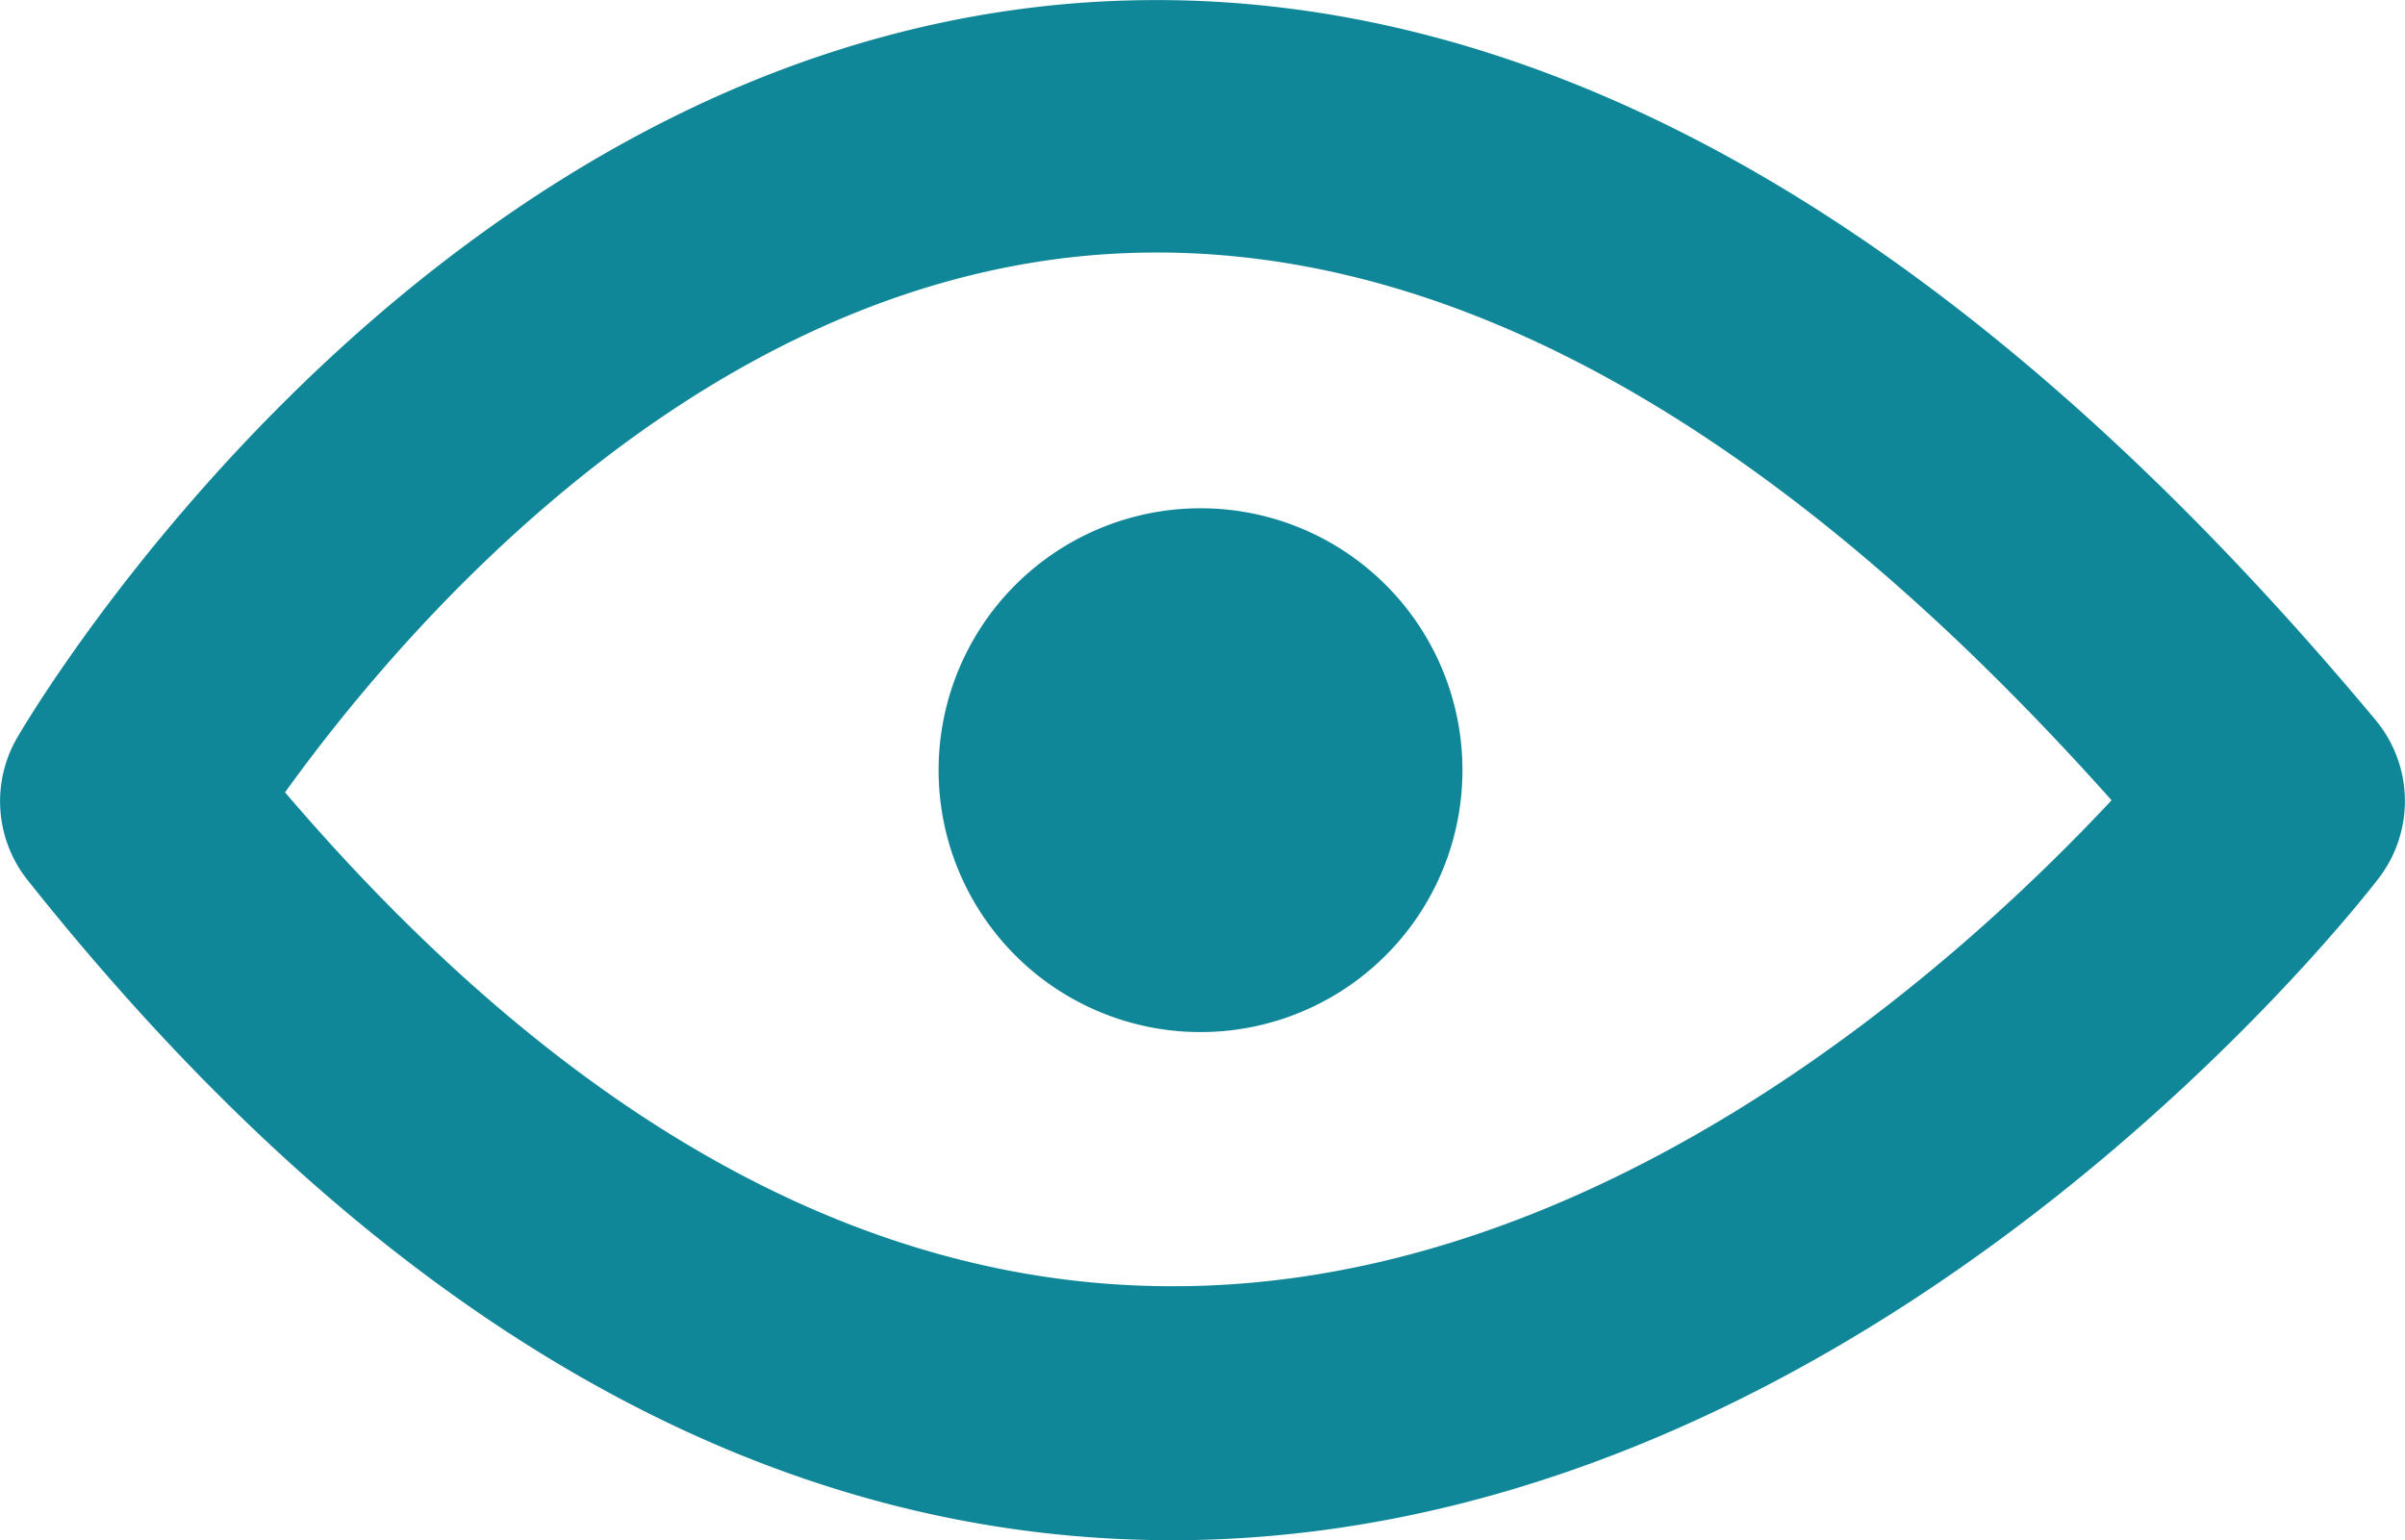 <svg xmlns="http://www.w3.org/2000/svg" width="15.187" height="9.728" viewBox="0 0 15.187 9.728">
  <g id="Groupe_684" data-name="Groupe 684" transform="translate(-21.787 -11.677)">
    <path id="Tracé_4660" data-name="Tracé 4660" d="M36.788,16.224c-2.7-3.236-5.477-4.753-8.243-4.524-4.109.347-6.548,4.461-6.649,4.635a.8.8,0,0,0,.065.9c2.2,2.766,4.631,4.169,7.224,4.169h.067c4.336-.041,7.428-4.013,7.557-4.182A.8.8,0,0,0,36.788,16.224ZM29.229,19.8h-.042c-1.947,0-3.831-1.049-5.6-3.119.7-.972,2.546-3.181,5.106-3.393,2.083-.169,4.235.986,6.428,3.443C34.216,17.7,31.965,19.784,29.229,19.8Z" fill="#108798"/>
    <path id="Tracé_4661" data-name="Tracé 4661" d="M29.369,14.887a1.654,1.654,0,1,0,1.653,1.653A1.653,1.653,0,0,0,29.369,14.887Z" fill="#108798"/>
  </g>
</svg>
